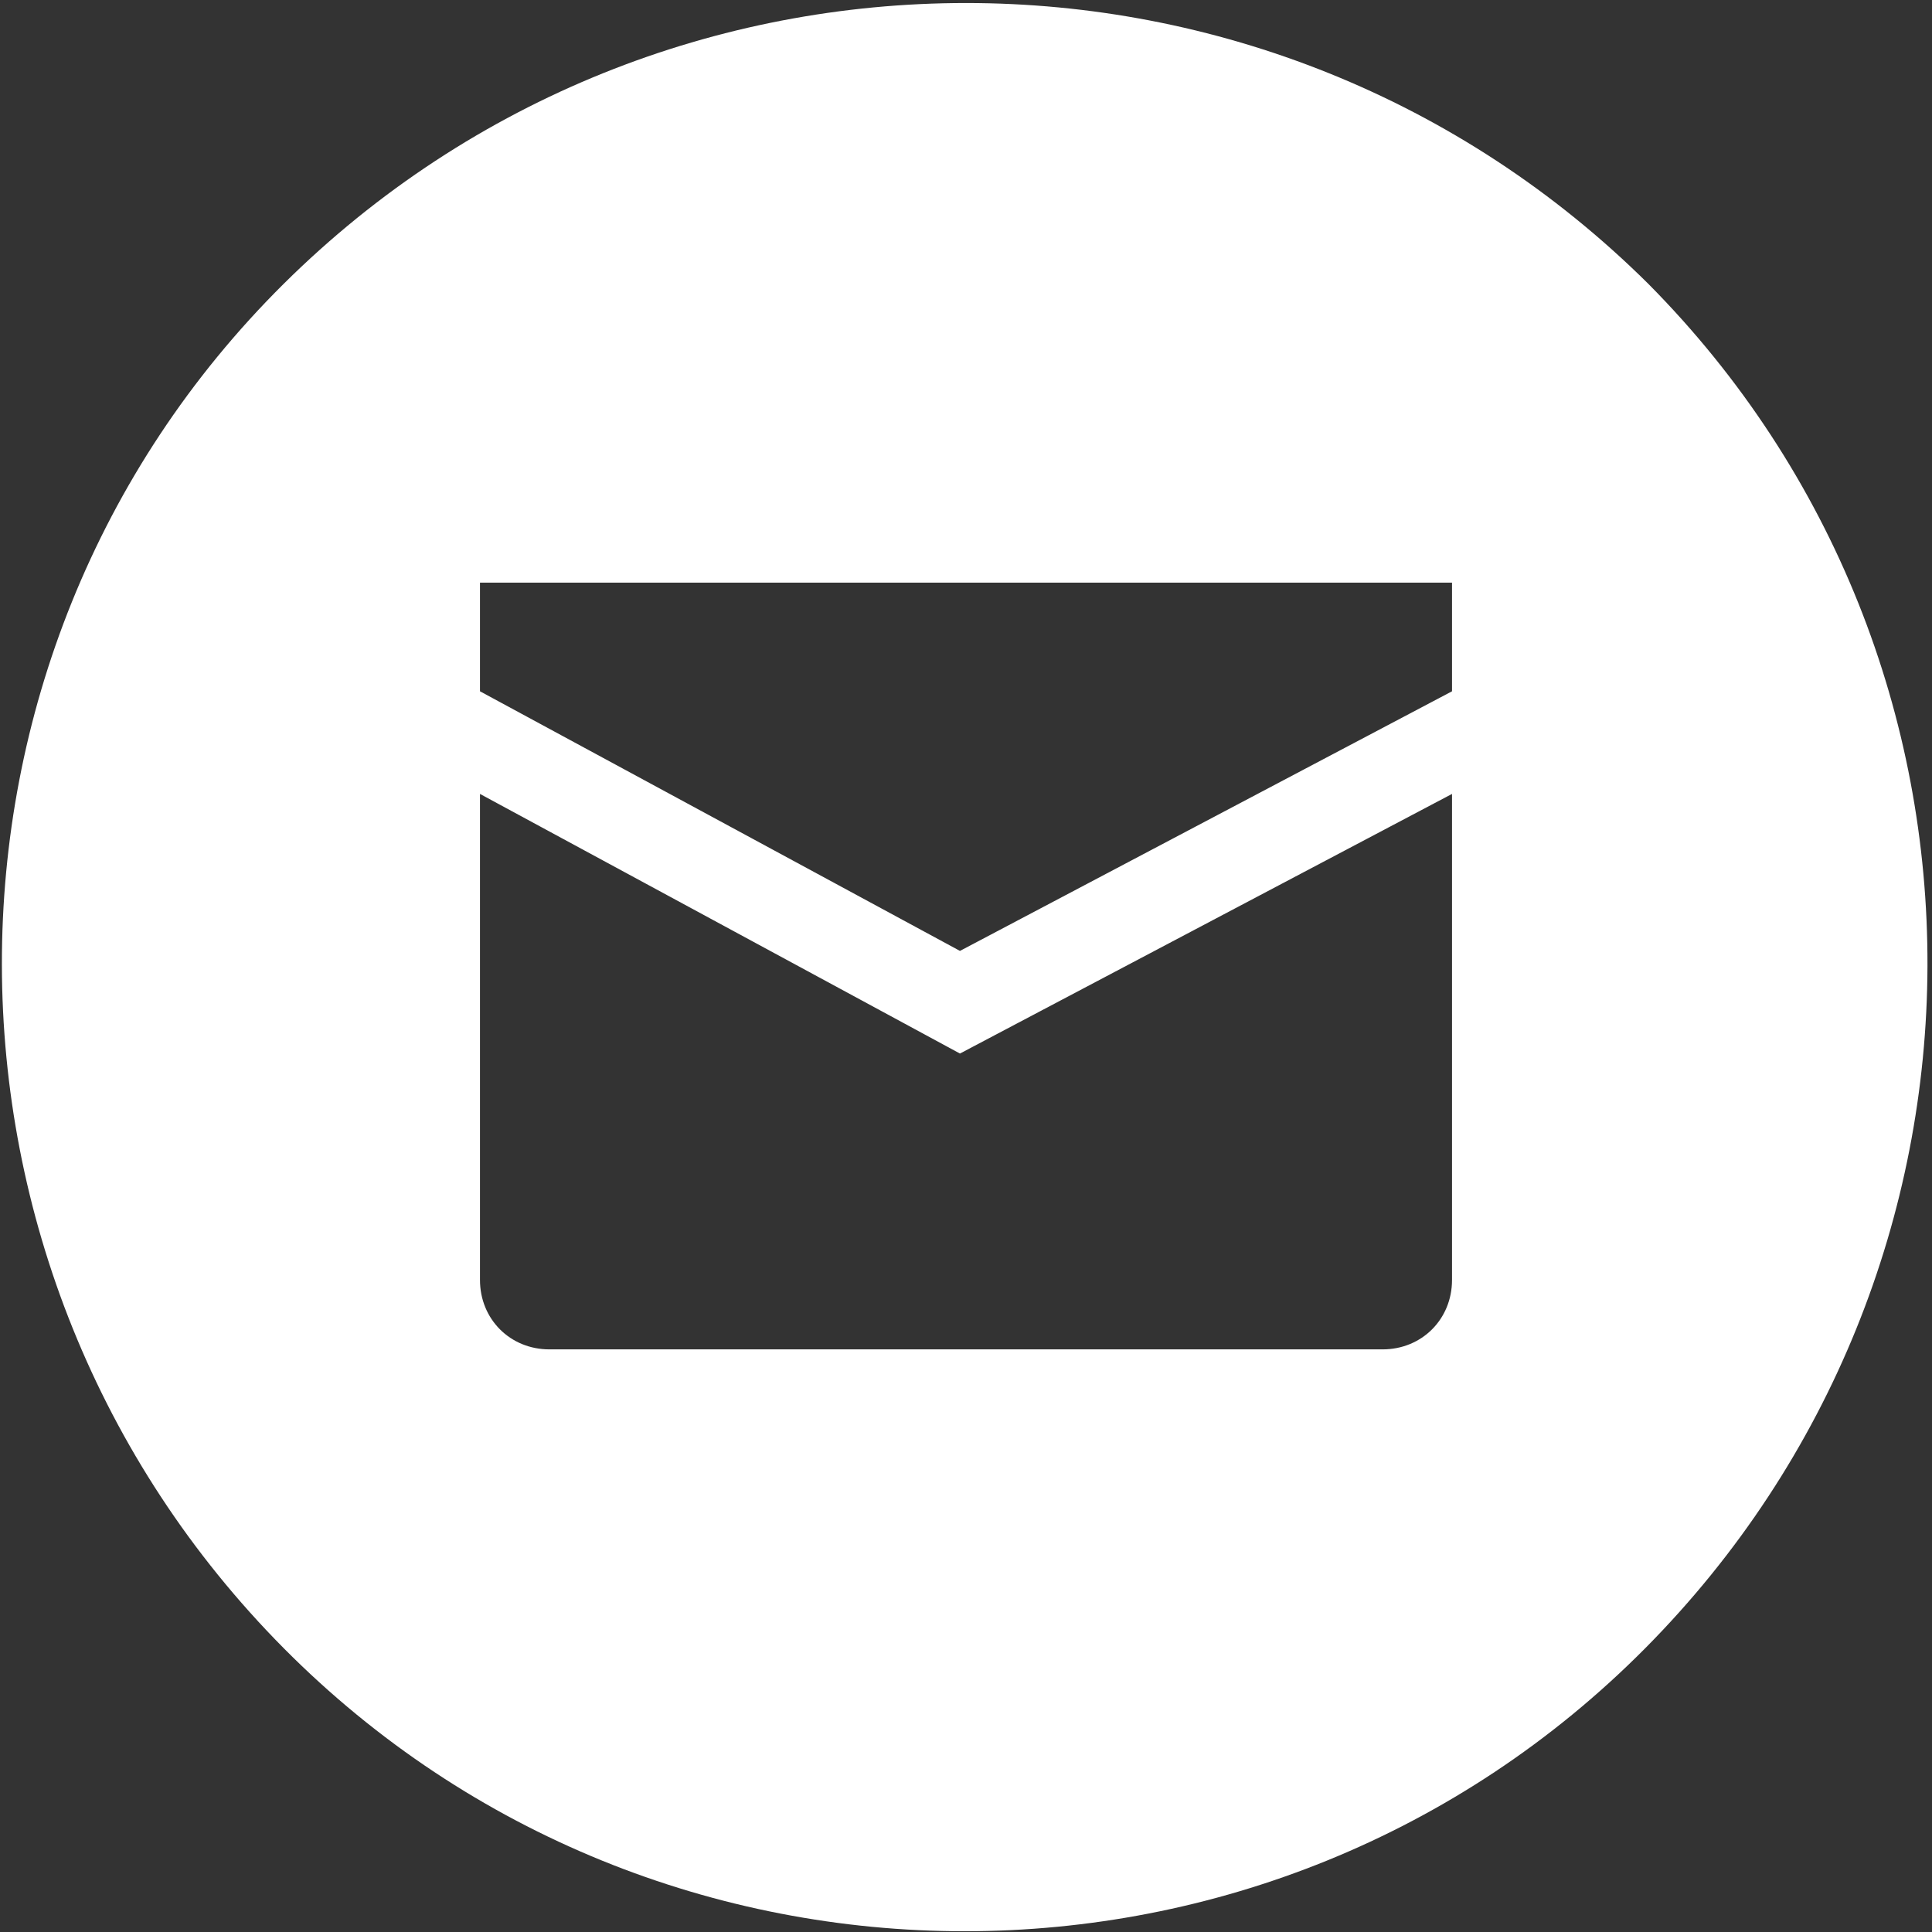 <svg xmlns="http://www.w3.org/2000/svg" viewBox="0 0 64 64"><rect x="0" y="0" width="64" height="64" fill="#333333" stroke="none"/><path d="M54.6 9.4C42.1-3 21.9-3 9.4 9.4S-3 42.1 9.4 54.6s32.7 12.5 45.1 0 12.5-32.7.1-45.2zm-6.5 33c0 1.3-1 2.3-2.3 2.3H18.2c-1.3 0-2.3-1-2.3-2.3V26.3l15.9 8.6 16.3-8.6v16.1zm0-19.5l-16.3 8.6-15.9-8.6v-3.6h32.2v3.6z" fill="#fff"/></svg>